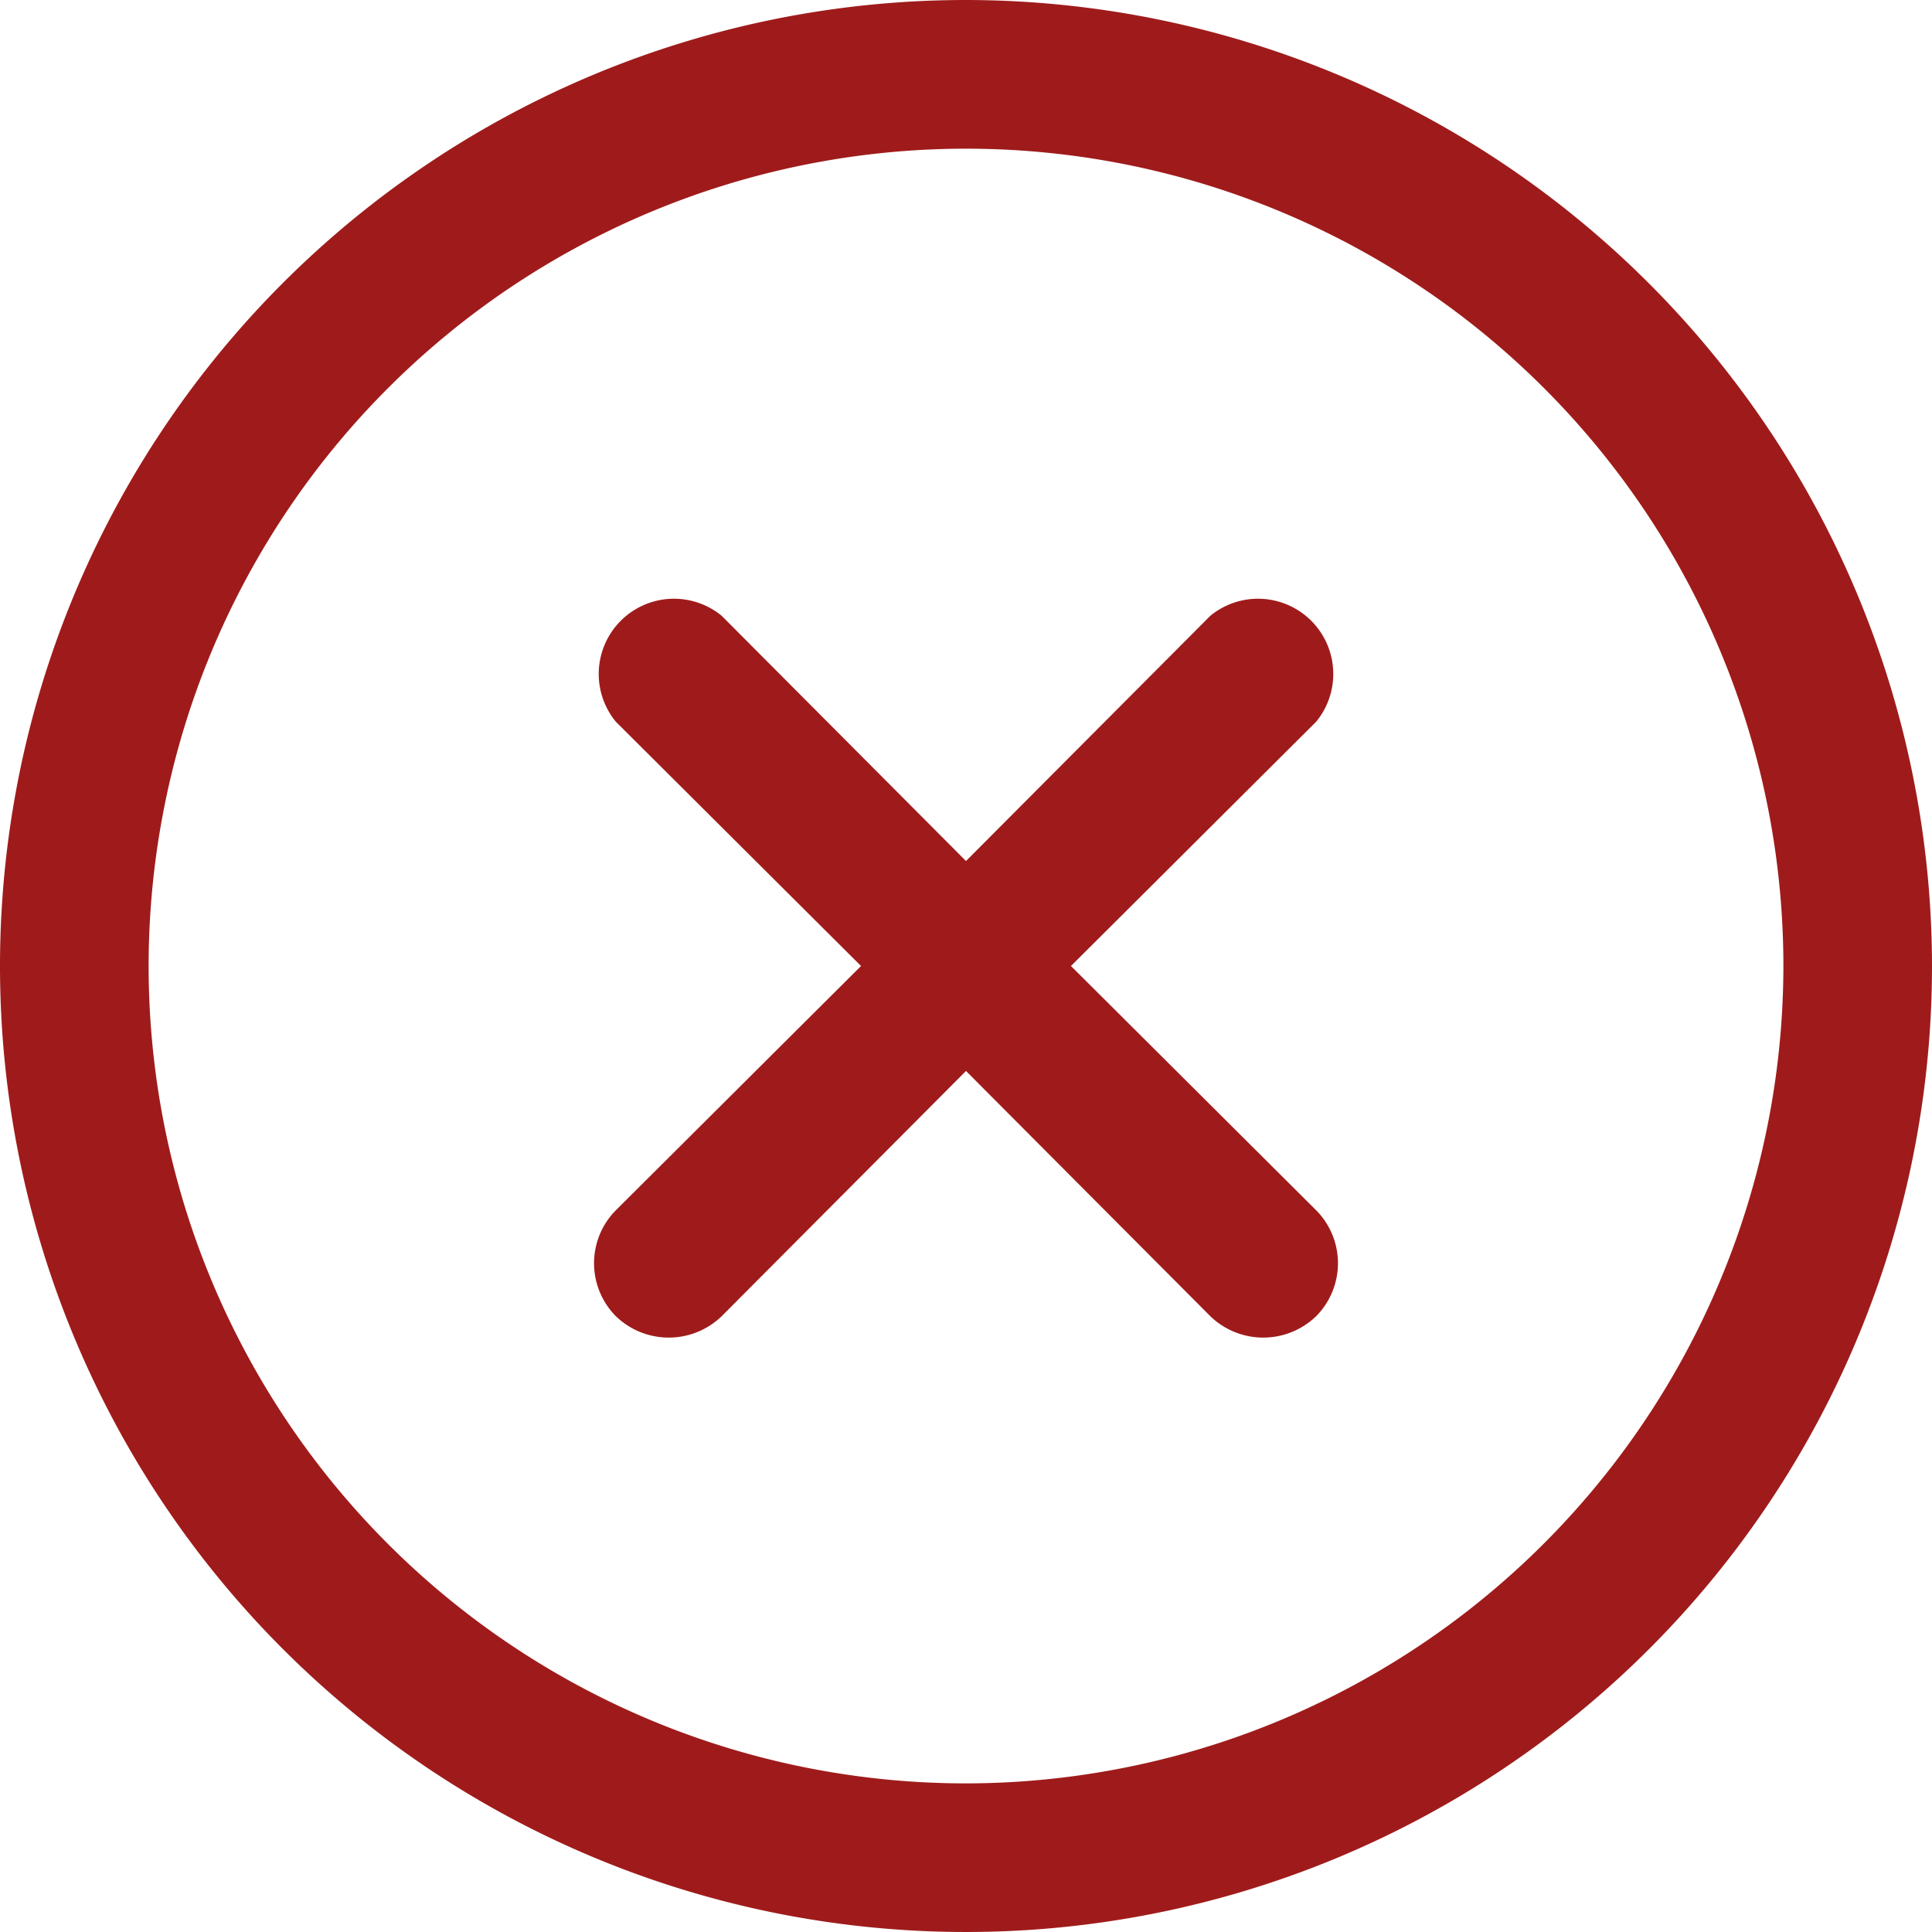 <svg xmlns="http://www.w3.org/2000/svg" width="120" height="120" fill="none"><path fill="#9F1B1B" d="M60 0a60 60 0 1 0 60 60A60.06 60.06 0 0 0 60 0zm0 110.769a50.766 50.766 0 0 1-46.905-31.34A50.769 50.769 0 1 1 110.77 60 50.826 50.826 0 0 1 60 110.769zm21.75-35.596a4.673 4.673 0 0 1 0 6.577 4.73 4.73 0 0 1-6.577 0L60 66.52 44.827 81.75a4.73 4.73 0 0 1-6.577 0 4.673 4.673 0 0 1 0-6.577L53.48 60 38.25 44.827a4.673 4.673 0 0 1 6.577-6.577L60 53.48l15.173-15.23a4.673 4.673 0 0 1 6.577 6.577L66.52 60l15.23 15.173z"/></svg>